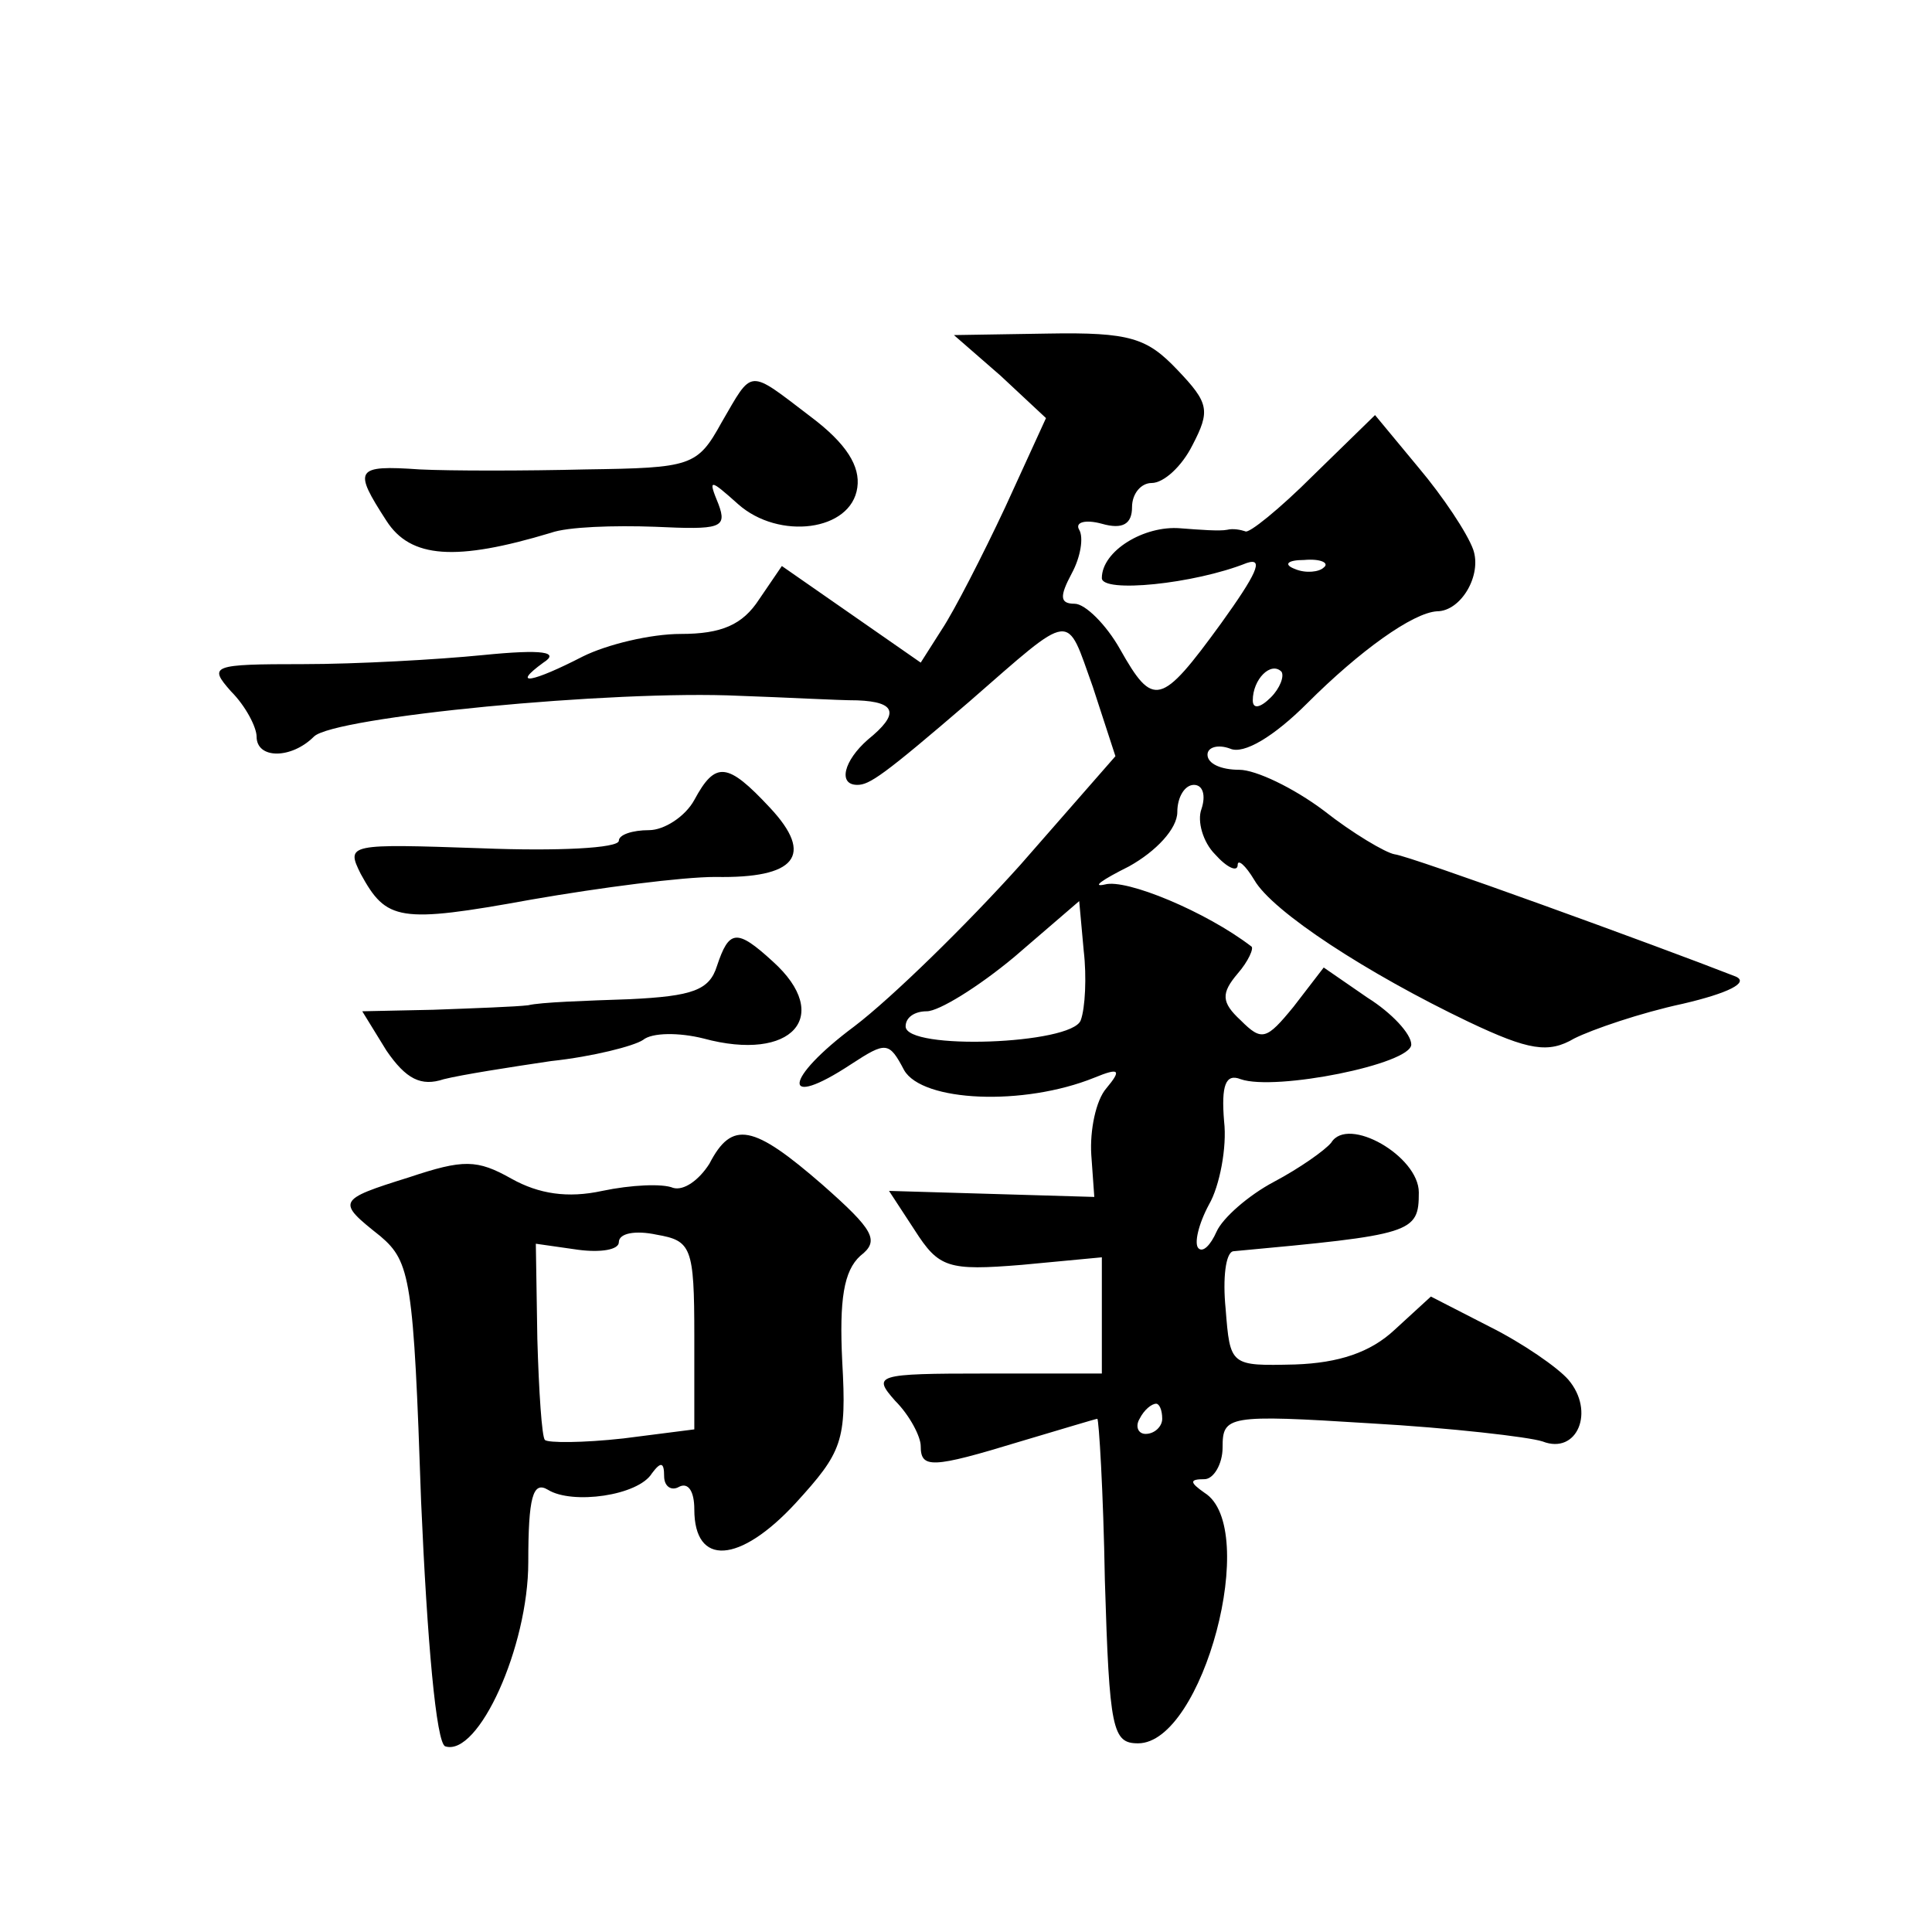 <?xml version="1.0" standalone="no"?>
<!DOCTYPE svg PUBLIC "-//W3C//DTD SVG 20010904//EN"
 "http://www.w3.org/TR/2001/REC-SVG-20010904/DTD/svg10.dtd">
<svg version="1.0" xmlns="http://www.w3.org/2000/svg"
 width="128pt" height="128pt" viewBox="0 0 128 128"
 preserveAspectRatio="xMidYMid meet">
<g transform="translate(0,128) scale(0.1,-0.1)"
fill="#0" stroke="none">
<path d="M663 1031 l30 -28 -27 -59 c-15 -32 -34 -69 -42 -81 l-14 -22 -46 32 -46
32 -15 -22 c-11 -17 -25 -23 -52 -23 -20 0 -49 -7 -65 -15 -33 -17 -48 -20 -26
-4 11 7 0 9 -40 5 -30 -3 -84 -6 -119 -6 -61 0 -63 -1 -48 -18 10 -10 17 -24 17
-30 0 -15 23 -15 38 0 13 13 198 31 282 27 30 -1 65 -3 78 -3 26 -1 28 -9 7 -26
-16 -14 -20 -30 -7 -30 8 0 17 6 74 55 70 61 64 60 82 10 l15 -46 -63 -72 c-35
-39 -85 -88 -110 -107 -47 -35 -49 -56 -2 -25 23 15 25 15 35 -4 12 -21 79 -24
126 -5 17 7 18 5 8 -7 -7 -8 -11 -28 -10 -44 l2 -28 -68 2 -68 2 17 -26 c16 -25
22 -27 71 -23 l53 5 0 -39 0 -38 -77 0 c-73 0 -75 -1 -60 -18 10 -10 17 -24 17
-30 0 -15 7 -15 66 3 27 8 50 15 51 15 1 0 4 -48 5 -107 3 -99 5 -108 22 -108 43
0 81 143 44 166 -10 7 -10 9 0 9 6 0 12 10 12 21 0 21 3 22 98 16 53 -3 105 -9
114 -12 23 -9 35 20 17 41 -7 8 -30 24 -52 35 l-39 20 -24 -22 c-16 -15 -37 -22
-66 -23 -43 -1 -43 -1 -46 37 -2 20 0 37 5 38 119 11 123 12 123 39 0 24 -47 51
-58 33 -4 -5 -21 -17 -38 -26 -17 -9 -34 -24 -38 -33 -4 -9 -9 -14 -12 -11 -3 3
0 16 7 29 7 12 12 38 10 55 -2 24 1 32 11 28 23 -8 113 10 113 23 0 7 -13 21 -29
31 l-29 20 -20 -26 c-18 -22 -21 -23 -35 -9 -13 12 -13 18 -2 31 7 8 11 17 9 18
-30 23 -83 45 -97 41 -9 -2 -2 3 16 12 18 10 32 25 32 36 0 10 5 18 11 18 6 0 8
-7 5 -16 -3 -8 1 -22 9 -30 8 -9 15 -12 15 -7 0 4 5 0 11 -10 12 -21 75 -62 142
-94 40 -19 53 -21 70 -11 12 6 44 17 72 23 30 7 44 14 35 18 -51 20 -216 80 -226
81 -6 1 -28 14 -47 29 -20 15 -45 27 -56 27 -12 0 -21 4 -21 10 0 5 7 7 15 4 9
-4 29 8 51 30 35 35 70 60 86 61 16 0 30 24 24 41 -4 11 -20 35 -36 54 l-29 35
-41 -40 c-22 -22 -43 -39 -45 -37 -3 1 -8 2 -12 1 -5 -1 -18 0 -31 1 -24 2 -52
-15 -52 -33 0 -10 61 -4 96 10 12 4 6 -8 -17 -40 -40 -55 -45 -56 -67 -17 -9 16
-23 30 -30 30 -10 0 -10 5 -2 20 6 11 8 24 5 29 -3 5 4 7 15 4 14 -4 20 0 20 11
0 9 6 16 13 16 8 0 20 11 27 25 12 23 11 28 -10 50 -20 21 -31 25 -86 24 l-62 -1
31 -27z m214 -127 c-3 -3 -12 -4 -19 -1 -8 3 -5 6 6 6 11 1 17 -2 13 -5z m-35 -86
c-7 -7 -12 -8 -12 -2 0 14 12 26 19 19 2 -3 -1 -11 -7 -17z m-126 -214 c-6 -16
-116 -20 -116 -4 0 6 6 10 14 10 8 0 34 16 58 36 l43 37 3 -33 c2 -17 1 -38 -2
-46z m54 -264 c0 -5 -5 -10 -11 -10 -5 0 -7 5 -4 10 3 6 8 10 11 10 2 0 4 -4 4
-10z M478 1000 c-16 -29 -20 -30 -90 -31 -40 -1 -90 -1 -110 0 -43 3 -44 0 -22
-34 16 -25 46 -27 109 -8 11 4 42 5 69 4 43 -2 48 -1 42 15 -7 17 -6 17 13 0 27
-24 75 -18 79 11 2 14 -7 29 -31 47 -42 32 -38 32 -59 -4z M460 750 c-6 -11 -20
-20 -30 -20 -11 0 -20 -3 -20 -7 0 -5 -41 -7 -91 -5 -88 3 -90 3 -80 -17 17 -31
25 -33 113 -17 46 8 100 15 122 15 53 -1 66 14 36 46 -28 30 -36 31 -50 5z M475
640 c-5 -16 -16 -20 -58 -22 -29 -1 -59 -2 -67 -4 -8 -1 -36 -2 -63 -3 l-47 -1
16 -26 c13 -19 23 -24 38 -19 12 3 44 8 71 12 28 3 55 10 61 14 6 5 24 5 40 1 59
-16 86 15 46 51 -24 22 -29 21 -37 -3z M470 509 c-7 -11 -17 -18 -24 -16 -7 3 -28
2 -47 -2 -23 -5 -42 -2 -60 8 -23 13 -32 13 -68 1 -48 -15 -48 -16 -19 -39 20 -17
22 -29 27 -176 4 -92 10 -160 16 -162 22 -7 55 66 55 122 0 43 3 54 13 48 16 -10
60 -4 69 11 6 8 8 7 8 -2 0 -7 5 -10 10 -7 6 3 10 -3 10 -15 0 -38 30 -36 67 4
31 34 34 41 31 94 -2 41 1 60 12 70 13 10 9 17 -25 47 -46 40 -60 43 -75 14z m-10
-114 l0 -62 -47 -6 c-27 -3 -50 -3 -52 -1 -2 2 -4 32 -5 67 l-1 63 28 -4 c15 -2
27 0 27 5 0 6 11 8 25 5 23 -4 25 -8 25 -67z"/>
</g>
</svg>
